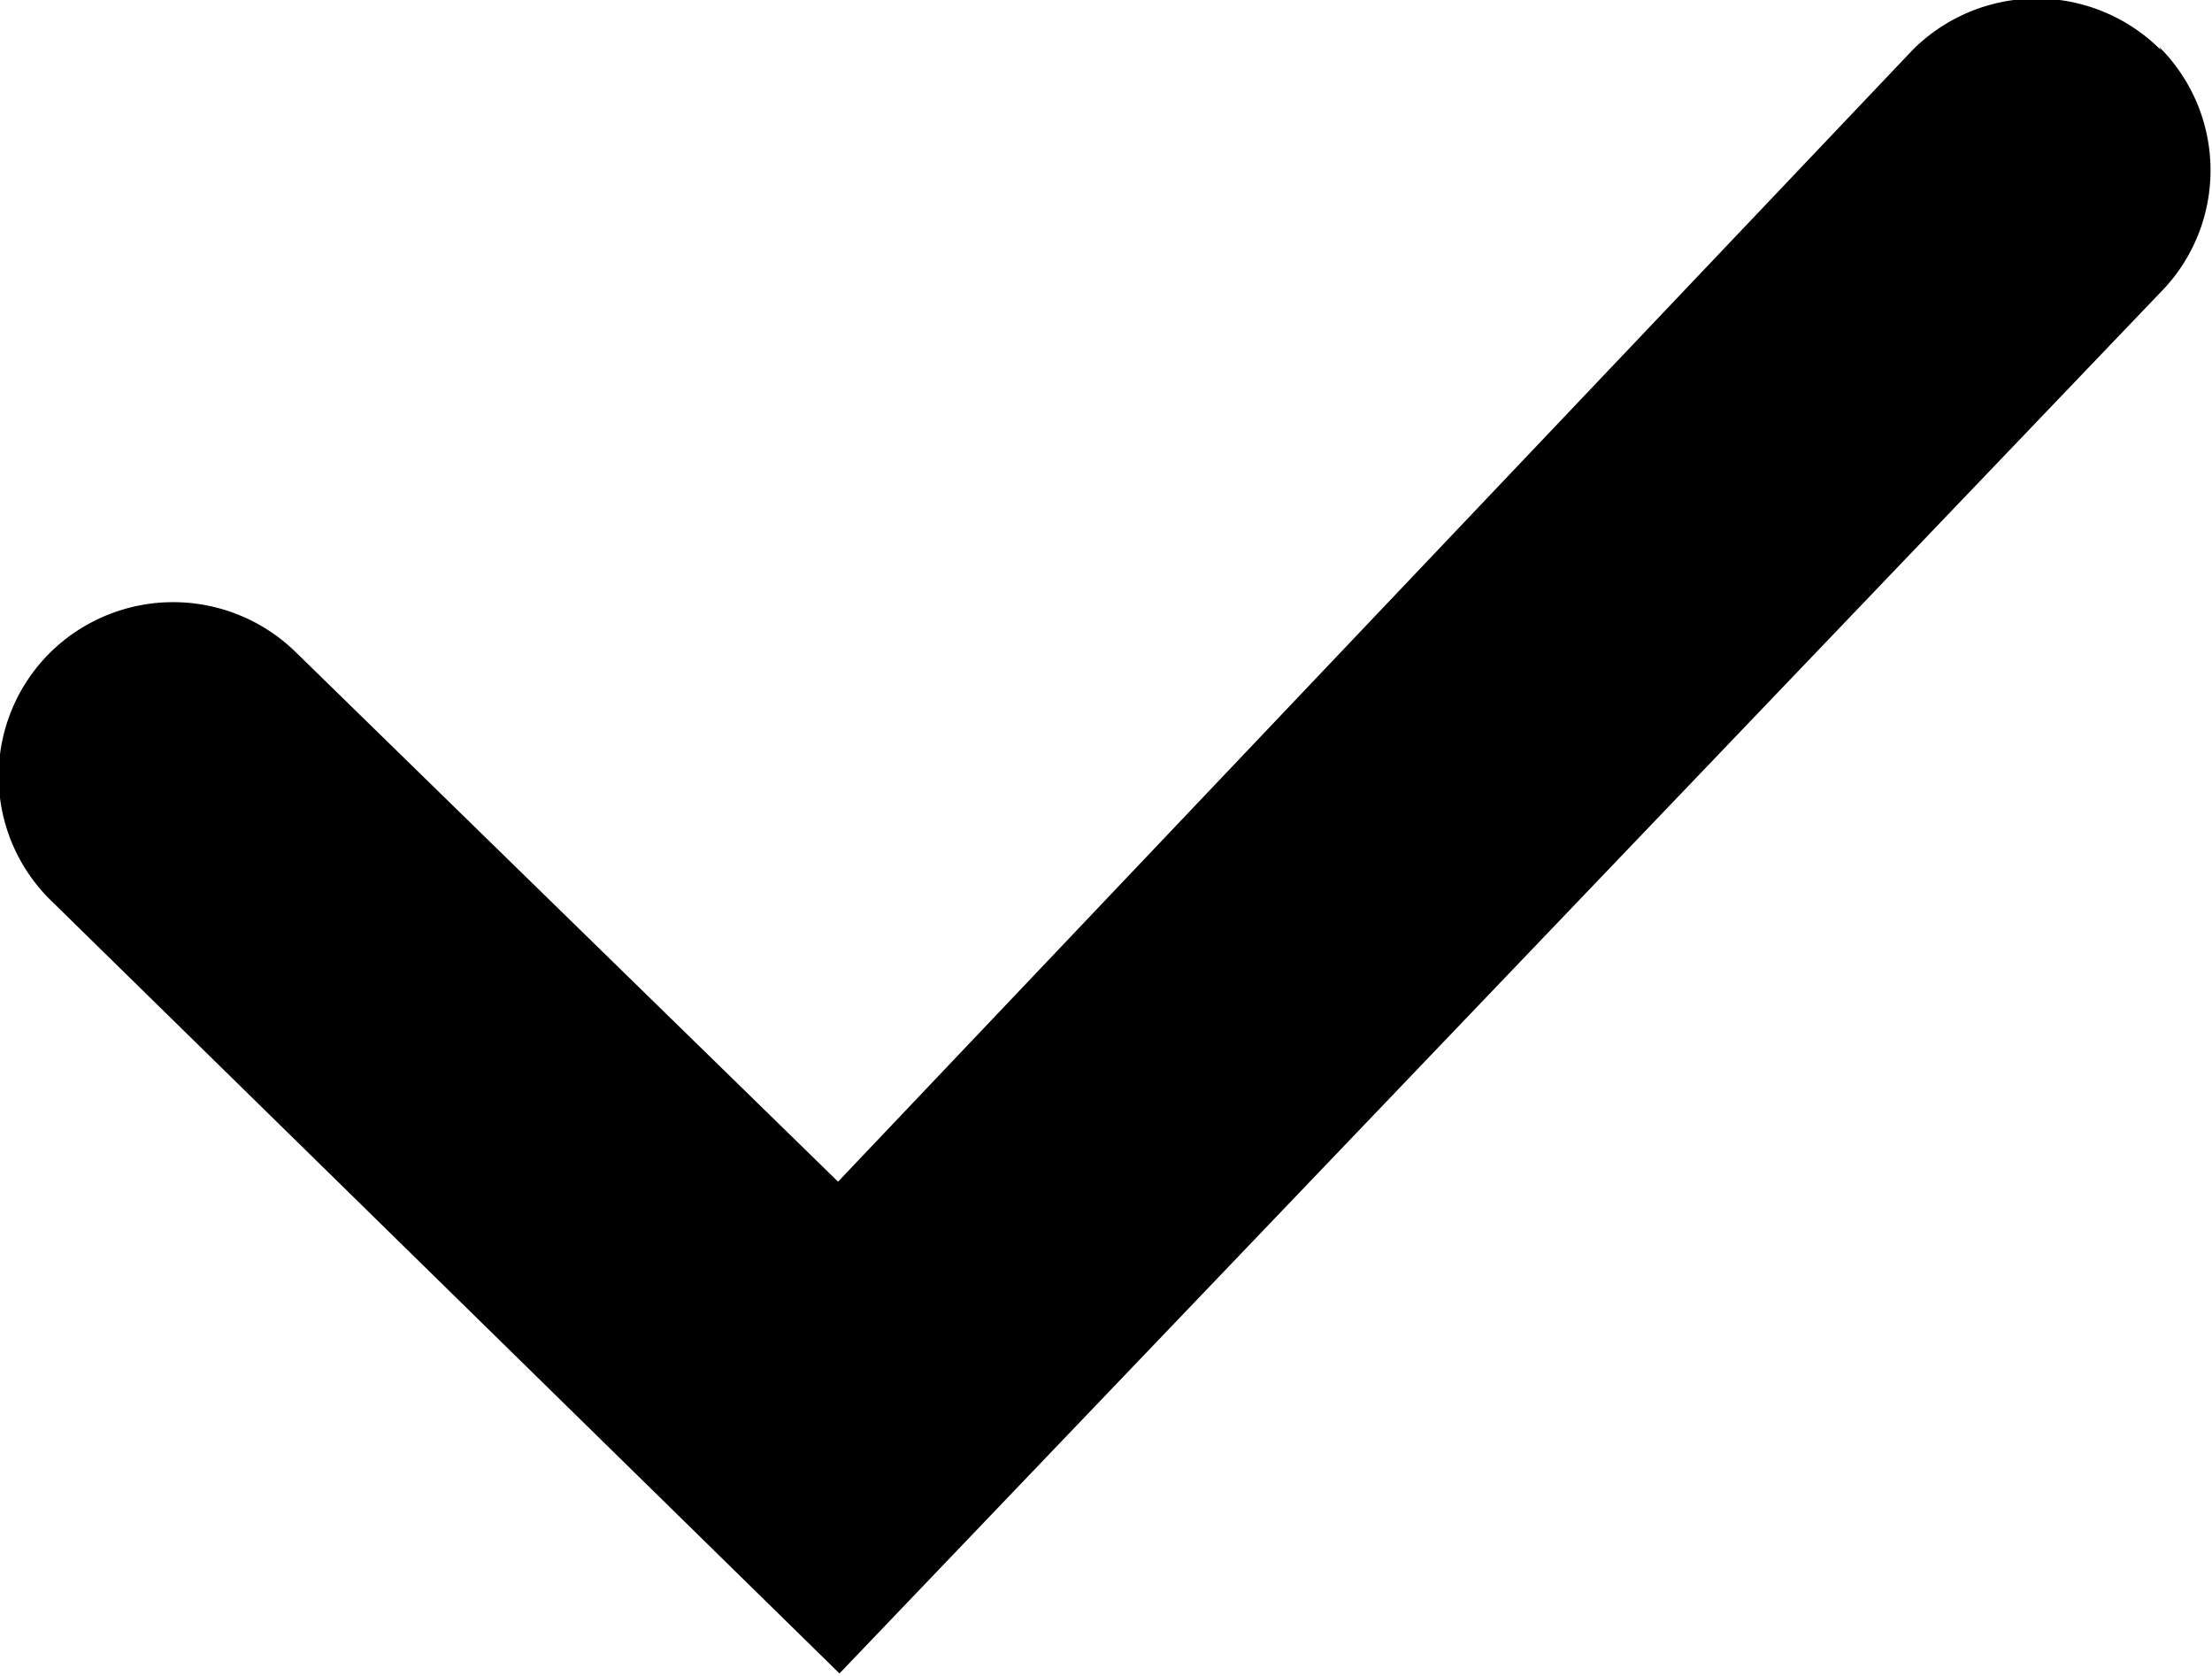 <svg xmlns="http://www.w3.org/2000/svg" viewBox="0 0 15.52 11.76">
	<g>
		<path d="M15.16.35h0a1.23,1.23,0,0,0-1.74,0L5.88,8.29,2.08,4.58a1.23,1.23,0,0,0-1.73,0h0a1.22,1.22,0,0,0,0,1.73l5.54,5.43,9.26-9.68a1.22,1.22,0,0,0,0-1.73Z"/>
	</g>
</svg>
